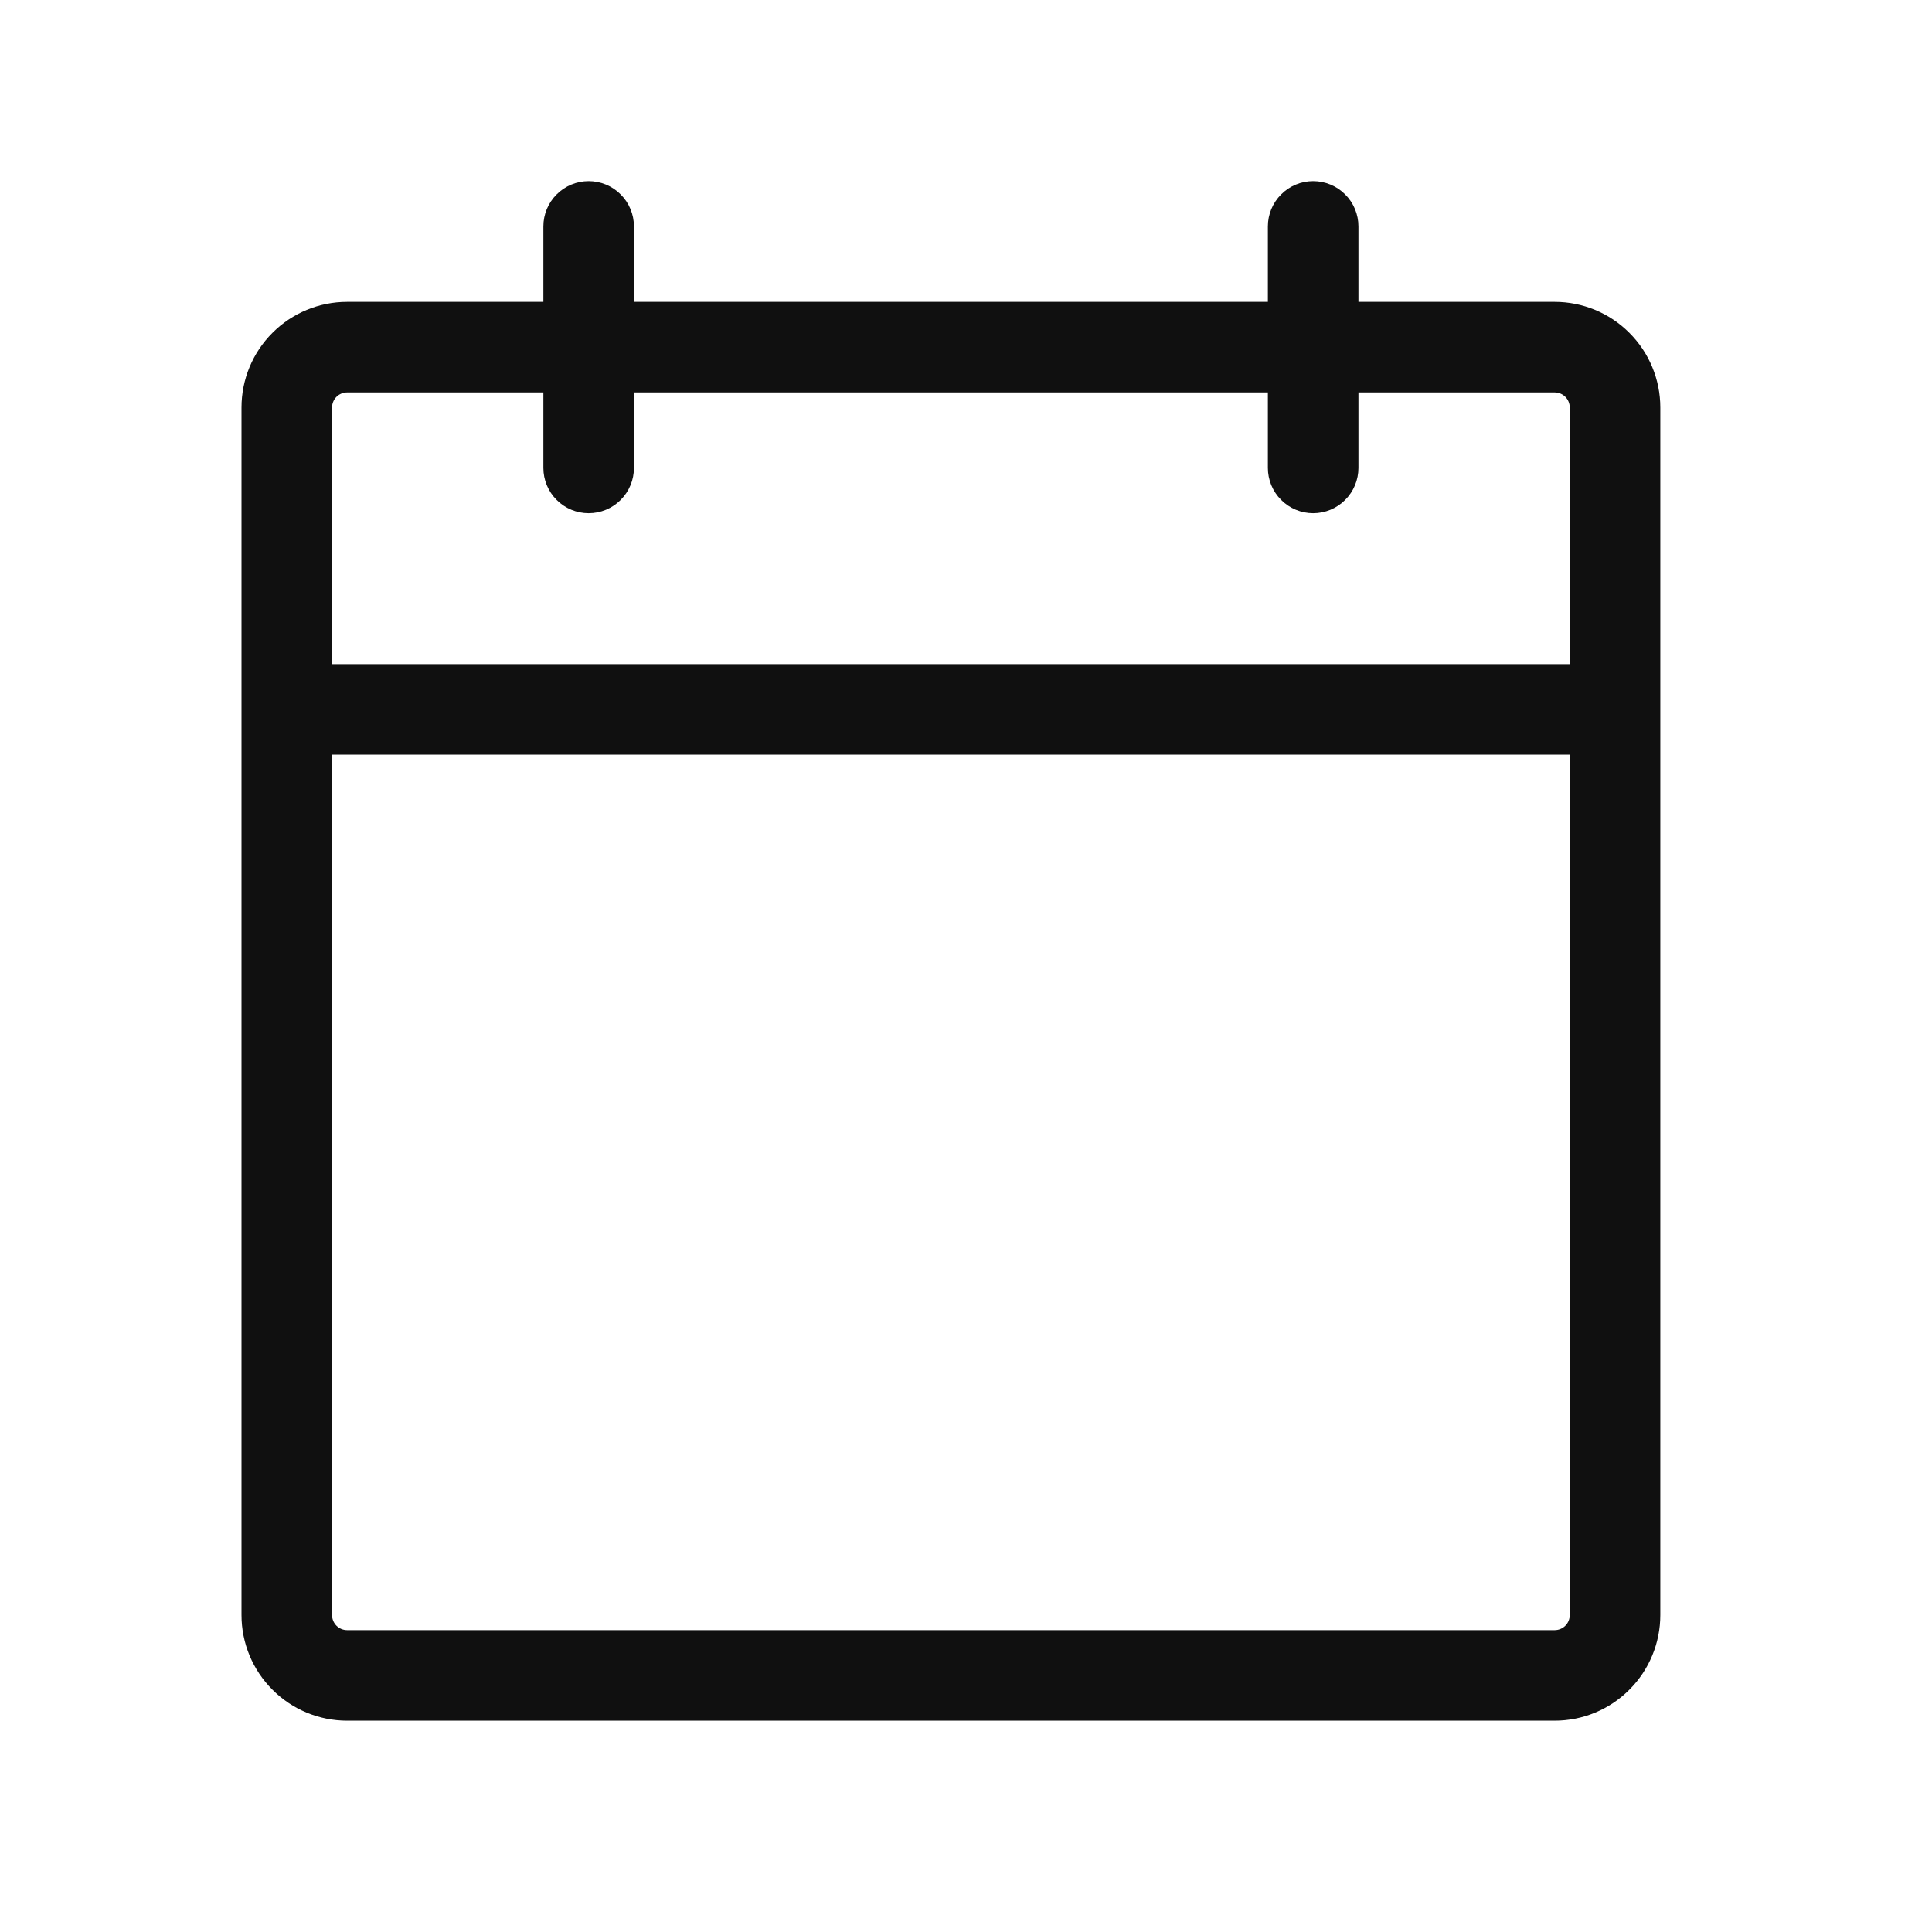 <svg width="32" height="32" viewBox="0 0 32 32" fill="none" xmlns="http://www.w3.org/2000/svg">
<g clip-path="url(#clip0_13111_18125)">
<path d="M25.75 5H22.5V3.75C22.5 3.551 22.421 3.36 22.28 3.22C22.14 3.079 21.949 3 21.75 3C21.551 3 21.36 3.079 21.22 3.22C21.079 3.36 21 3.551 21 3.75V5H10.5V3.75C10.5 3.551 10.421 3.36 10.28 3.22C10.14 3.079 9.949 3 9.75 3C9.551 3 9.36 3.079 9.22 3.22C9.079 3.36 9 3.551 9 3.75V5H5.75C5.286 5 4.841 5.184 4.513 5.513C4.184 5.841 4 6.286 4 6.75V26.75C4 27.214 4.184 27.659 4.513 27.987C4.841 28.316 5.286 28.5 5.75 28.5H25.75C26.214 28.5 26.659 28.316 26.987 27.987C27.316 27.659 27.5 27.214 27.5 26.75V6.75C27.5 6.286 27.316 5.841 26.987 5.513C26.659 5.184 26.214 5 25.75 5ZM5.75 6.5H9V7.75C9 7.949 9.079 8.14 9.22 8.28C9.36 8.421 9.551 8.5 9.75 8.5C9.949 8.5 10.14 8.421 10.28 8.28C10.421 8.14 10.5 7.949 10.5 7.75V6.5H21V7.75C21 7.949 21.079 8.14 21.22 8.28C21.36 8.421 21.551 8.5 21.75 8.5C21.949 8.5 22.14 8.421 22.28 8.28C22.421 8.14 22.5 7.949 22.5 7.75V6.5H25.75C25.816 6.5 25.88 6.526 25.927 6.573C25.974 6.62 26 6.684 26 6.75V11H5.5V6.75C5.5 6.684 5.526 6.62 5.573 6.573C5.62 6.526 5.684 6.5 5.75 6.5ZM25.75 27H5.75C5.684 27 5.62 26.974 5.573 26.927C5.526 26.88 5.5 26.816 5.5 26.75V12.5H26V26.75C26 26.816 25.974 26.88 25.927 26.927C25.88 26.974 25.816 27 25.75 27Z" fill="#101010"/>
</g>
<defs>
<clipPath id="clip0_13111_18125">
<rect width="32" height="32" fill="white"/>
</clipPath>
</defs>
</svg>
